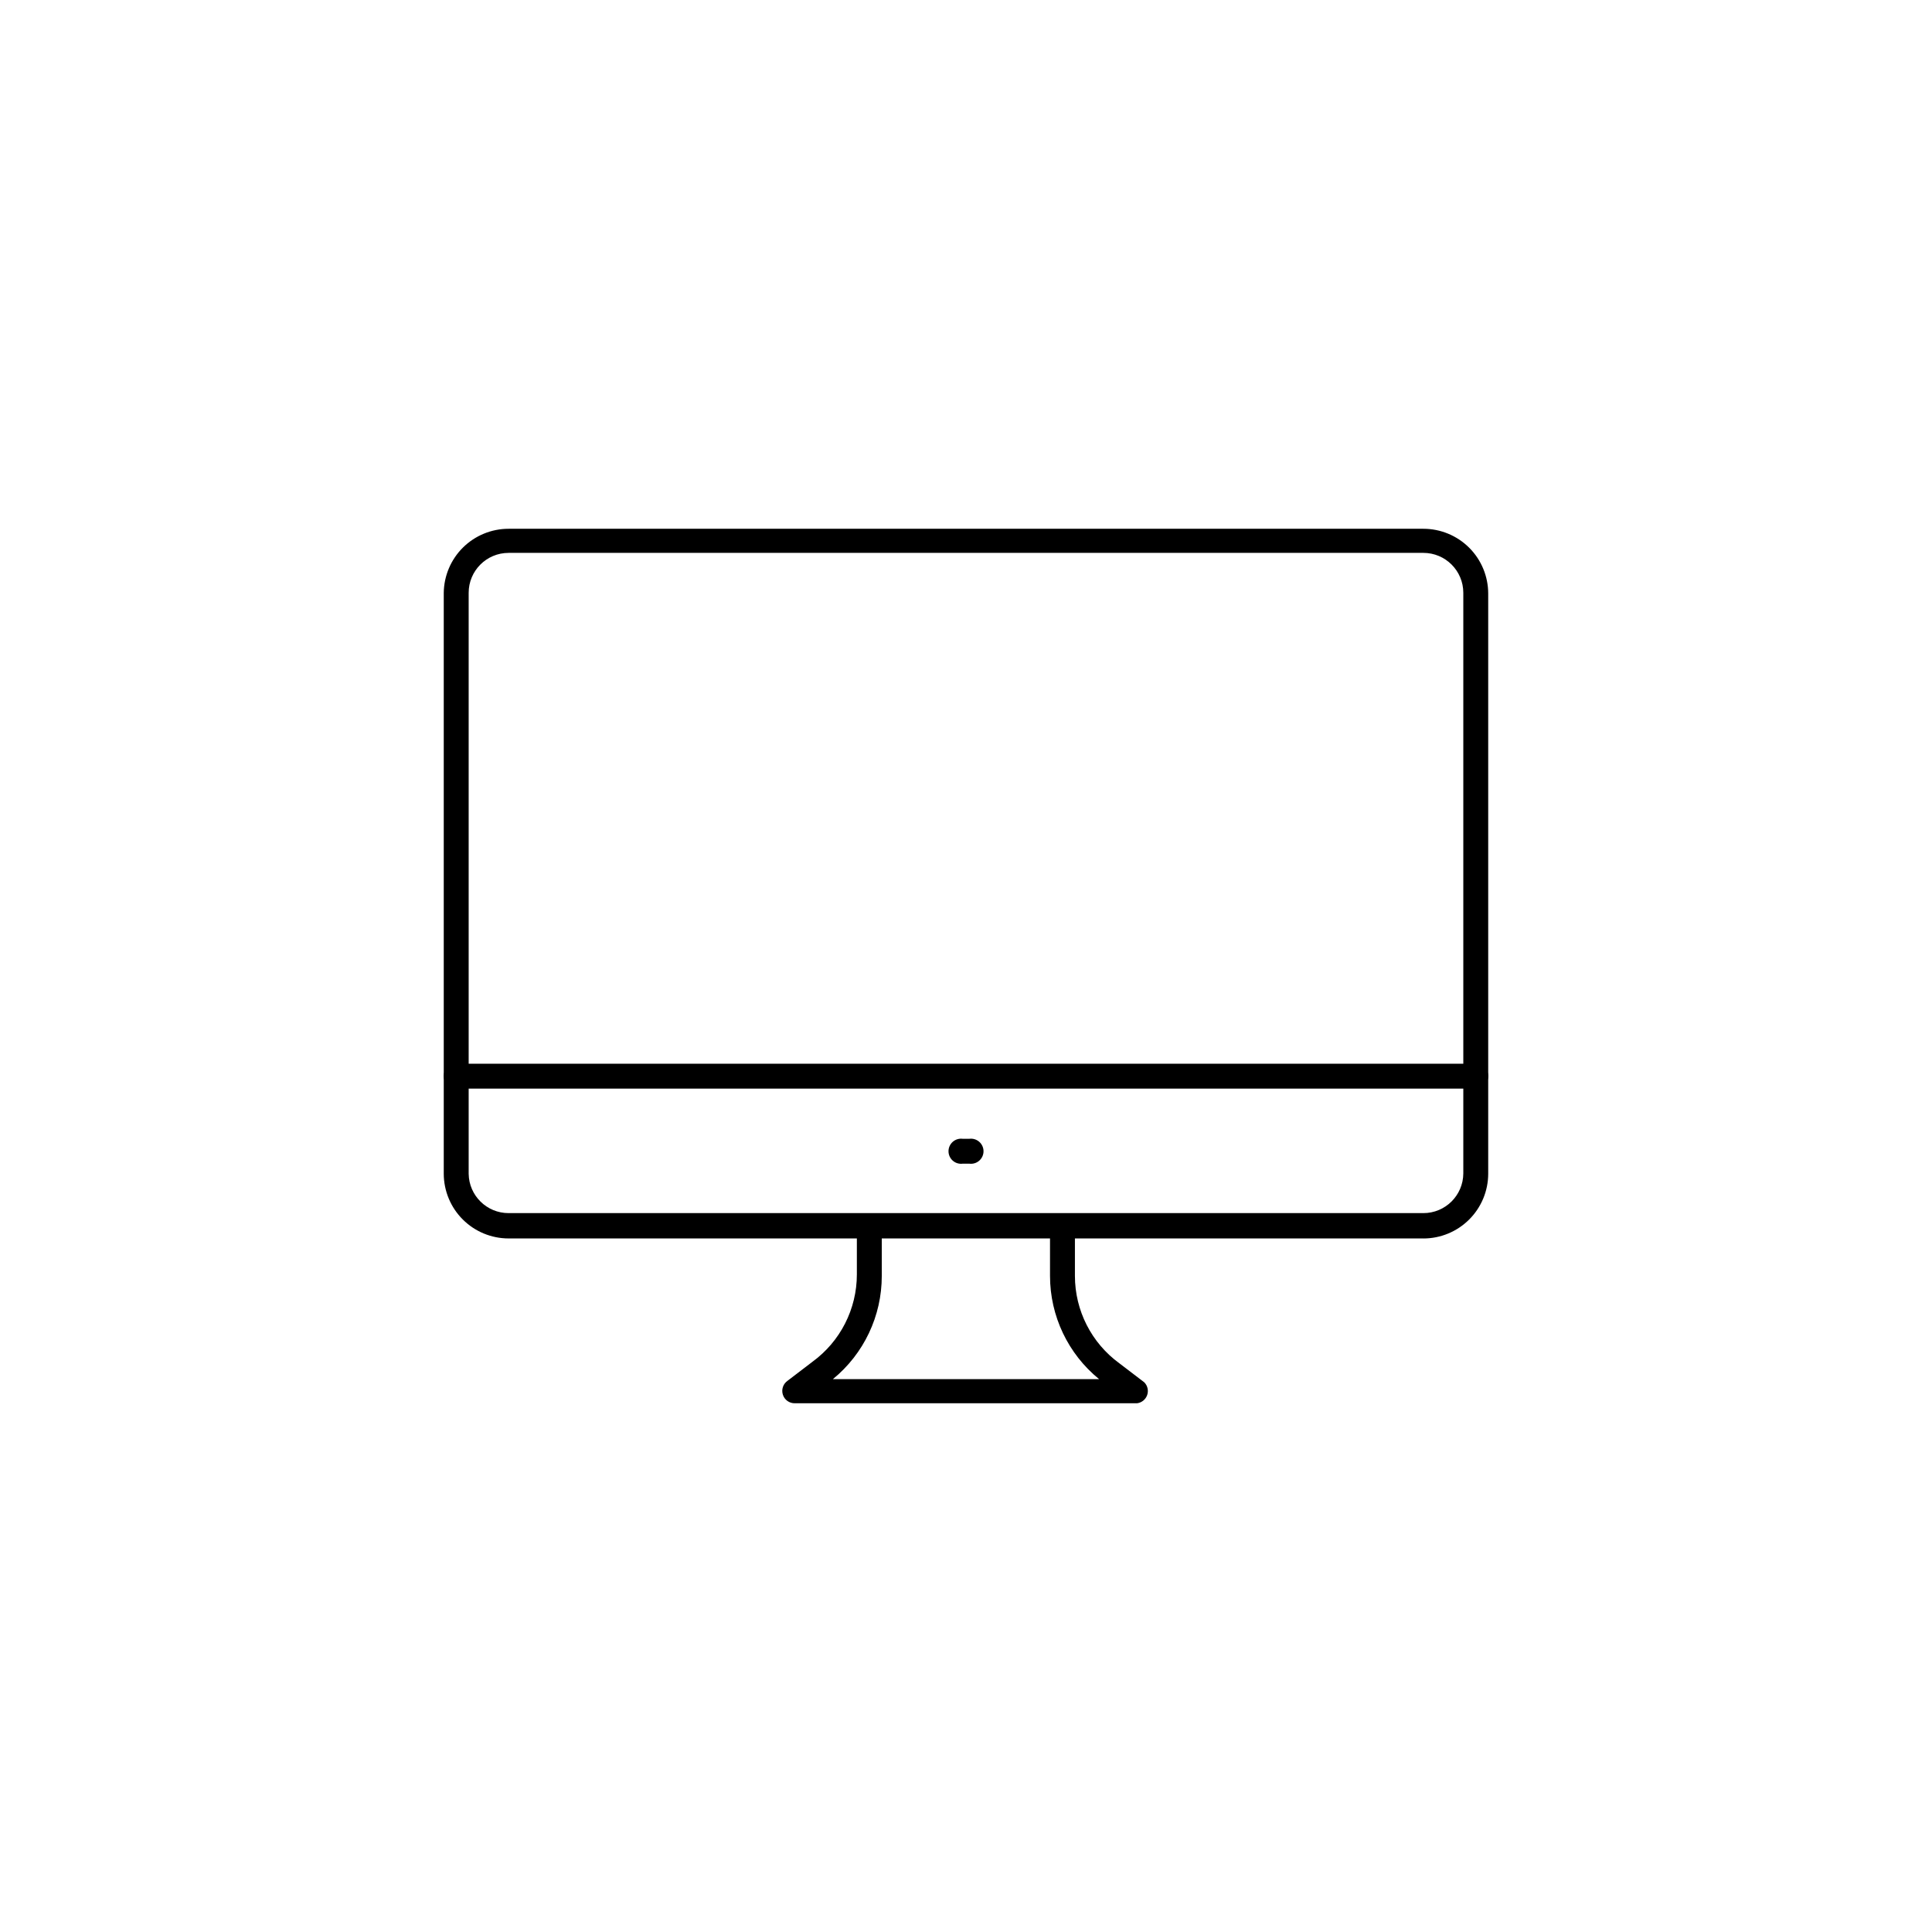 <?xml version="1.0" encoding="UTF-8"?>
<!-- Uploaded to: SVG Repo, www.svgrepo.com, Generator: SVG Repo Mixer Tools -->
<svg fill="#000000" width="800px" height="800px" version="1.1" viewBox="144 144 512 512" xmlns="http://www.w3.org/2000/svg">
 <g>
  <path d="m521.21 472.2h-242.43c-4.547 0-8.91-1.805-12.129-5.016-3.223-3.211-5.035-7.566-5.051-12.113v-153.96c0.055-4.523 1.887-8.84 5.102-12.02 3.219-3.176 7.559-4.961 12.078-4.961h242.43c4.555 0 8.926 1.812 12.148 5.031 3.223 3.223 5.031 7.594 5.031 12.148v153.77c-0.012 4.547-1.828 8.902-5.051 12.113-3.219 3.211-7.582 5.016-12.129 5.016zm-242.43-181.68c-5.844 0-10.578 4.738-10.578 10.582v153.96c0.082 5.781 4.793 10.43 10.578 10.426h242.43c5.824 0 10.551-4.703 10.582-10.527v-153.86c0-5.844-4.738-10.582-10.582-10.582z"/>
  <path d="m445.34 515.88h-90.684c-1.438 0.031-2.731-0.879-3.18-2.246-0.453-1.367 0.039-2.867 1.215-3.699l6.602-5.039h-0.004c7.41-5.394 11.793-14.008 11.789-23.176v-12.797c0.027-1.824 1.5-3.297 3.328-3.324 1.816 0.027 3.273 1.508 3.273 3.324v13.203c0.016 10.602-4.738 20.645-12.949 27.355h70.535c-8.227-6.699-13-16.746-13-27.355v-13.203c0-1.816 1.461-3.297 3.277-3.324 1.824 0.027 3.297 1.5 3.324 3.324v13.203c0 9.164 4.379 17.777 11.789 23.172l6.602 5.039h-0.004c0.871 0.887 1.168 2.191 0.762 3.363-0.406 1.176-1.441 2.019-2.676 2.18z"/>
  <path d="m535.07 432.5h-270.14c-1.836 0-3.324-1.492-3.324-3.328 0-0.875 0.352-1.719 0.977-2.332 0.625-0.617 1.473-0.957 2.348-0.941h270.14c0.875-0.016 1.723 0.324 2.348 0.941 0.625 0.613 0.977 1.457 0.977 2.332 0 1.836-1.488 3.328-3.324 3.328z"/>
  <path d="m400.91 452.39h-1.816c-0.945 0.117-1.895-0.176-2.609-0.809-0.715-0.633-1.121-1.539-1.121-2.492s0.406-1.859 1.121-2.492c0.715-0.629 1.664-0.926 2.609-0.809h1.816c0.945-0.117 1.895 0.18 2.609 0.809 0.715 0.633 1.125 1.539 1.125 2.492s-0.41 1.859-1.125 2.492c-0.715 0.633-1.664 0.926-2.609 0.809z"/>
 </g>
</svg>
